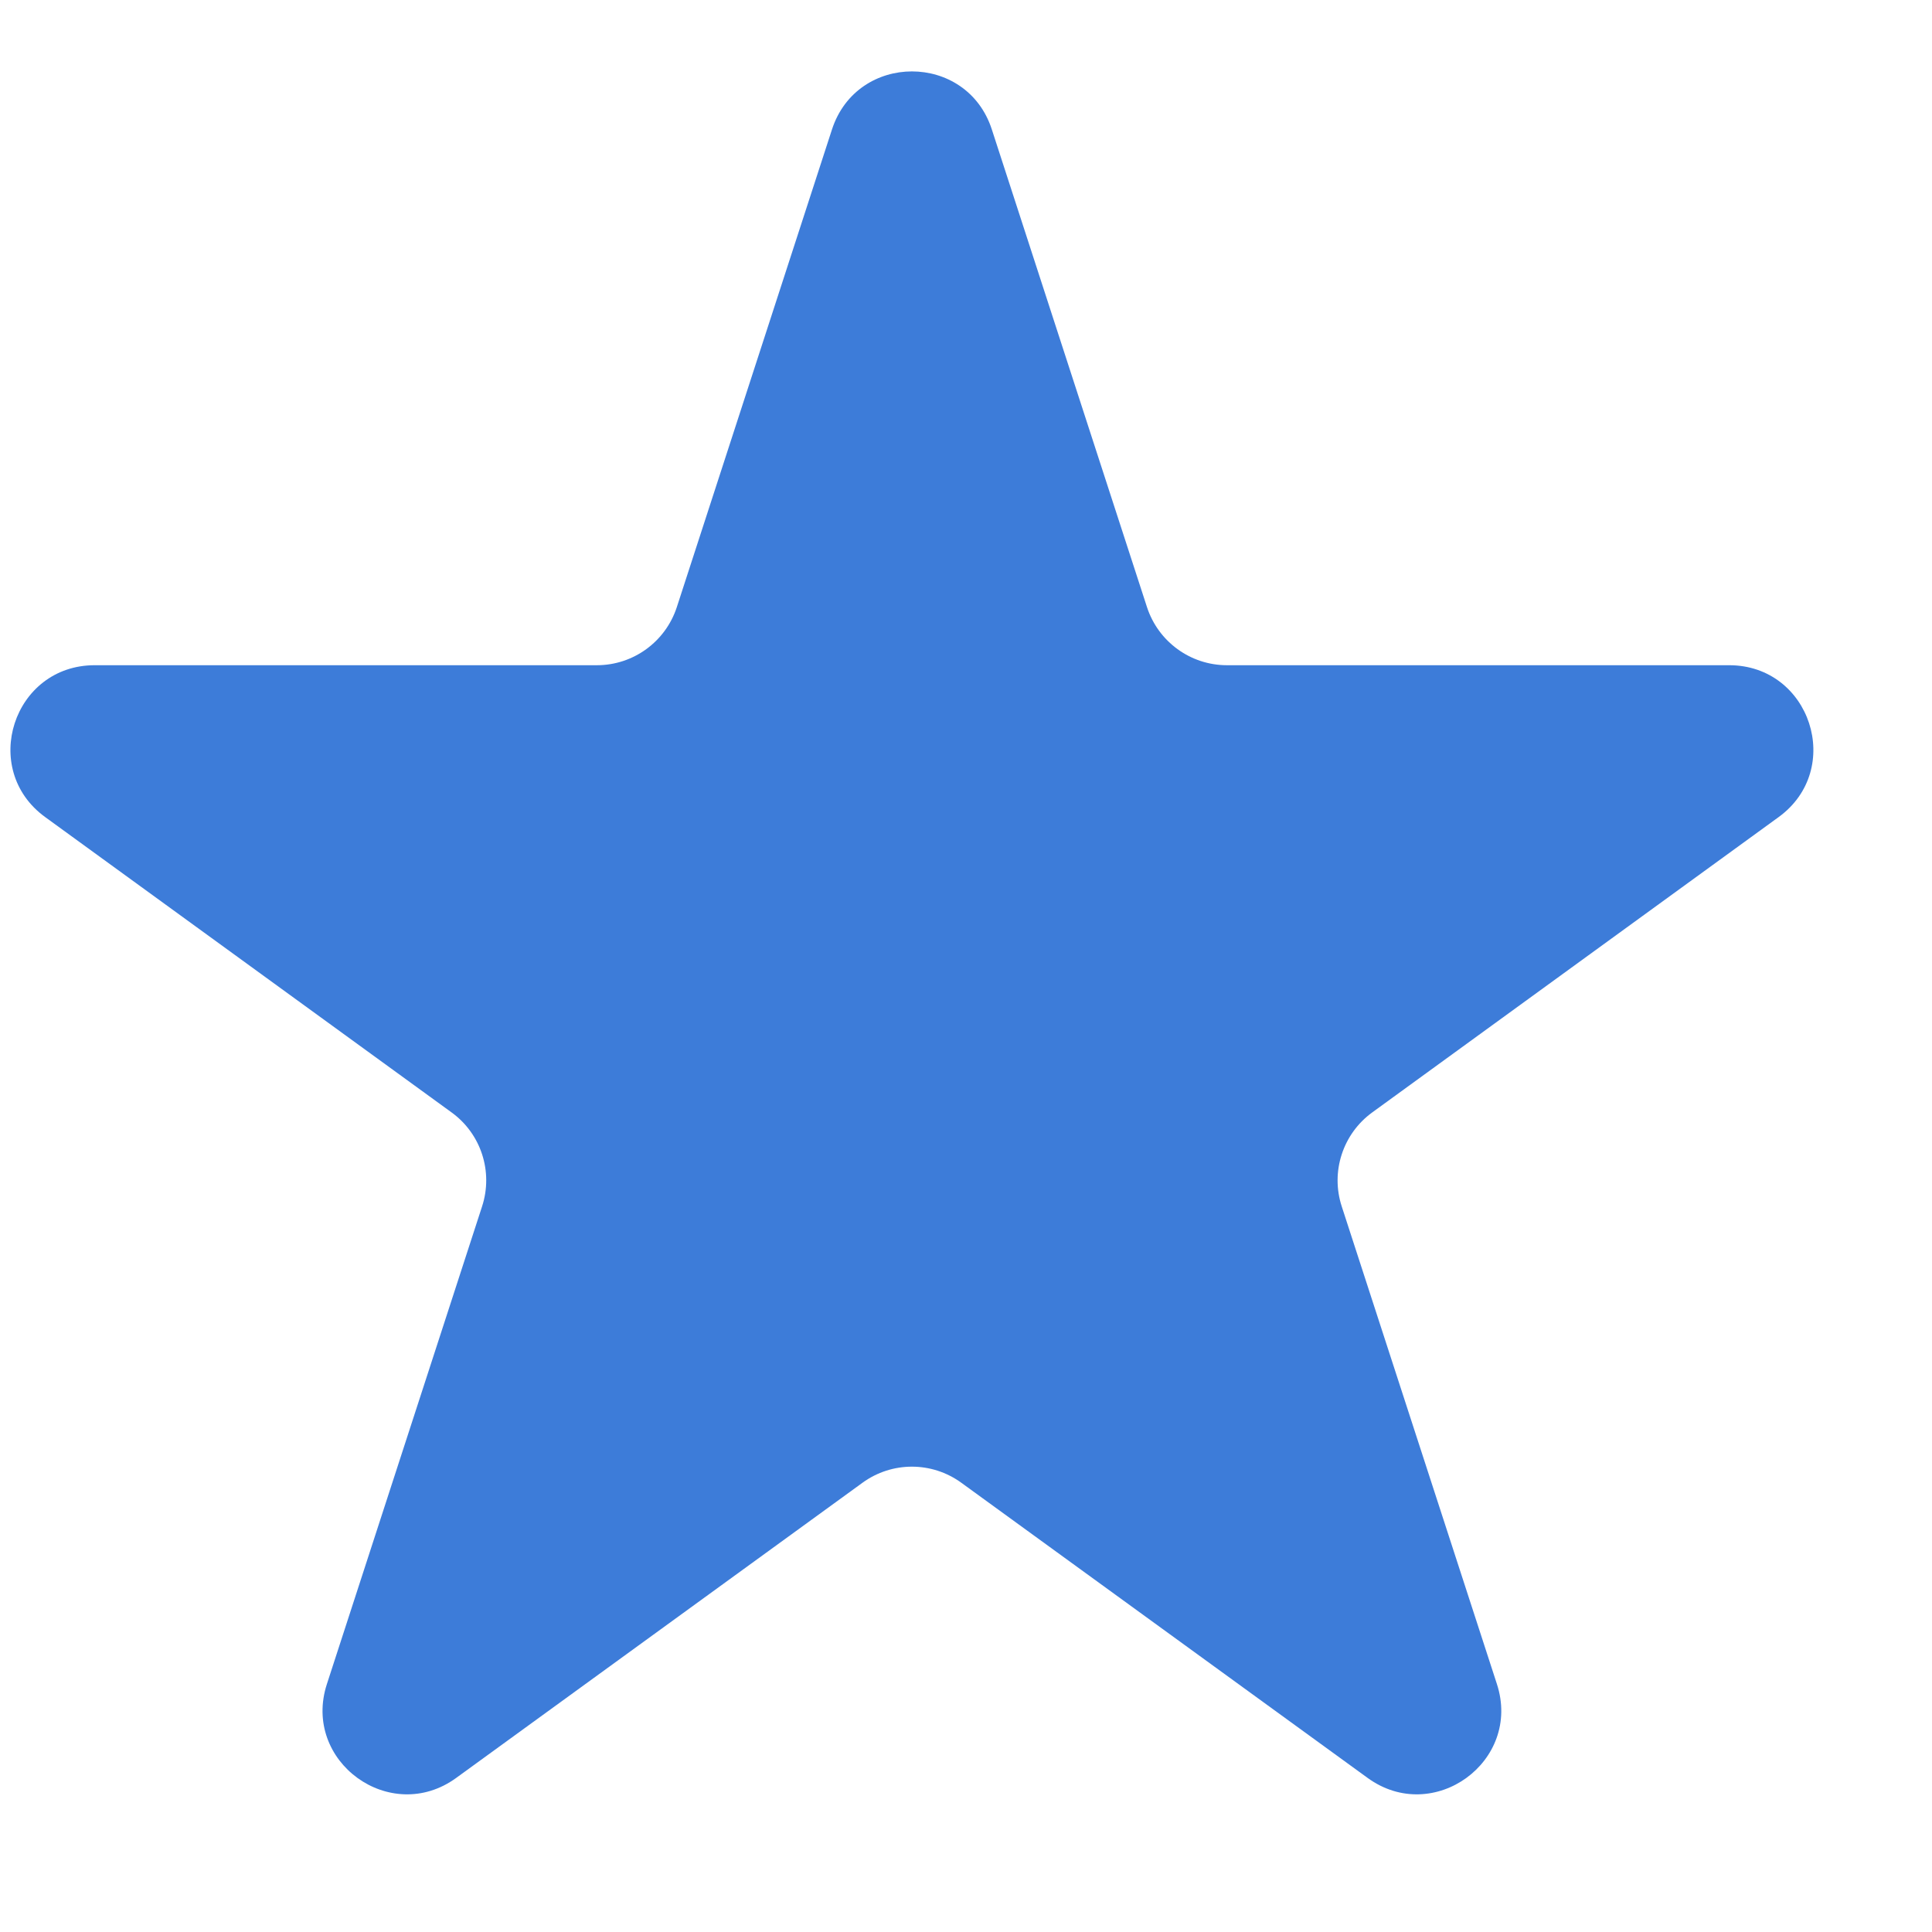 <svg width="19" height="19" viewBox="0 0 19 19" fill="none" xmlns="http://www.w3.org/2000/svg">
<path d="M8.182 1.273C8.43 0.512 9.507 0.512 9.754 1.273L11.28 5.971C11.391 6.311 11.708 6.542 12.066 6.542H17.005C17.806 6.542 18.139 7.566 17.491 8.036L13.495 10.94C13.206 11.15 13.084 11.523 13.195 11.864L14.721 16.561C14.969 17.322 14.097 17.955 13.45 17.485L9.454 14.582C9.164 14.371 8.772 14.371 8.482 14.582L4.486 17.485C3.839 17.955 2.967 17.322 3.215 16.561L4.741 11.864C4.852 11.523 4.731 11.15 4.441 10.94L0.445 8.036C-0.203 7.566 0.13 6.542 0.931 6.542H5.87C6.228 6.542 6.545 6.311 6.656 5.971L8.182 1.273Z" fill="#3D7CD9"></path>
</svg>
